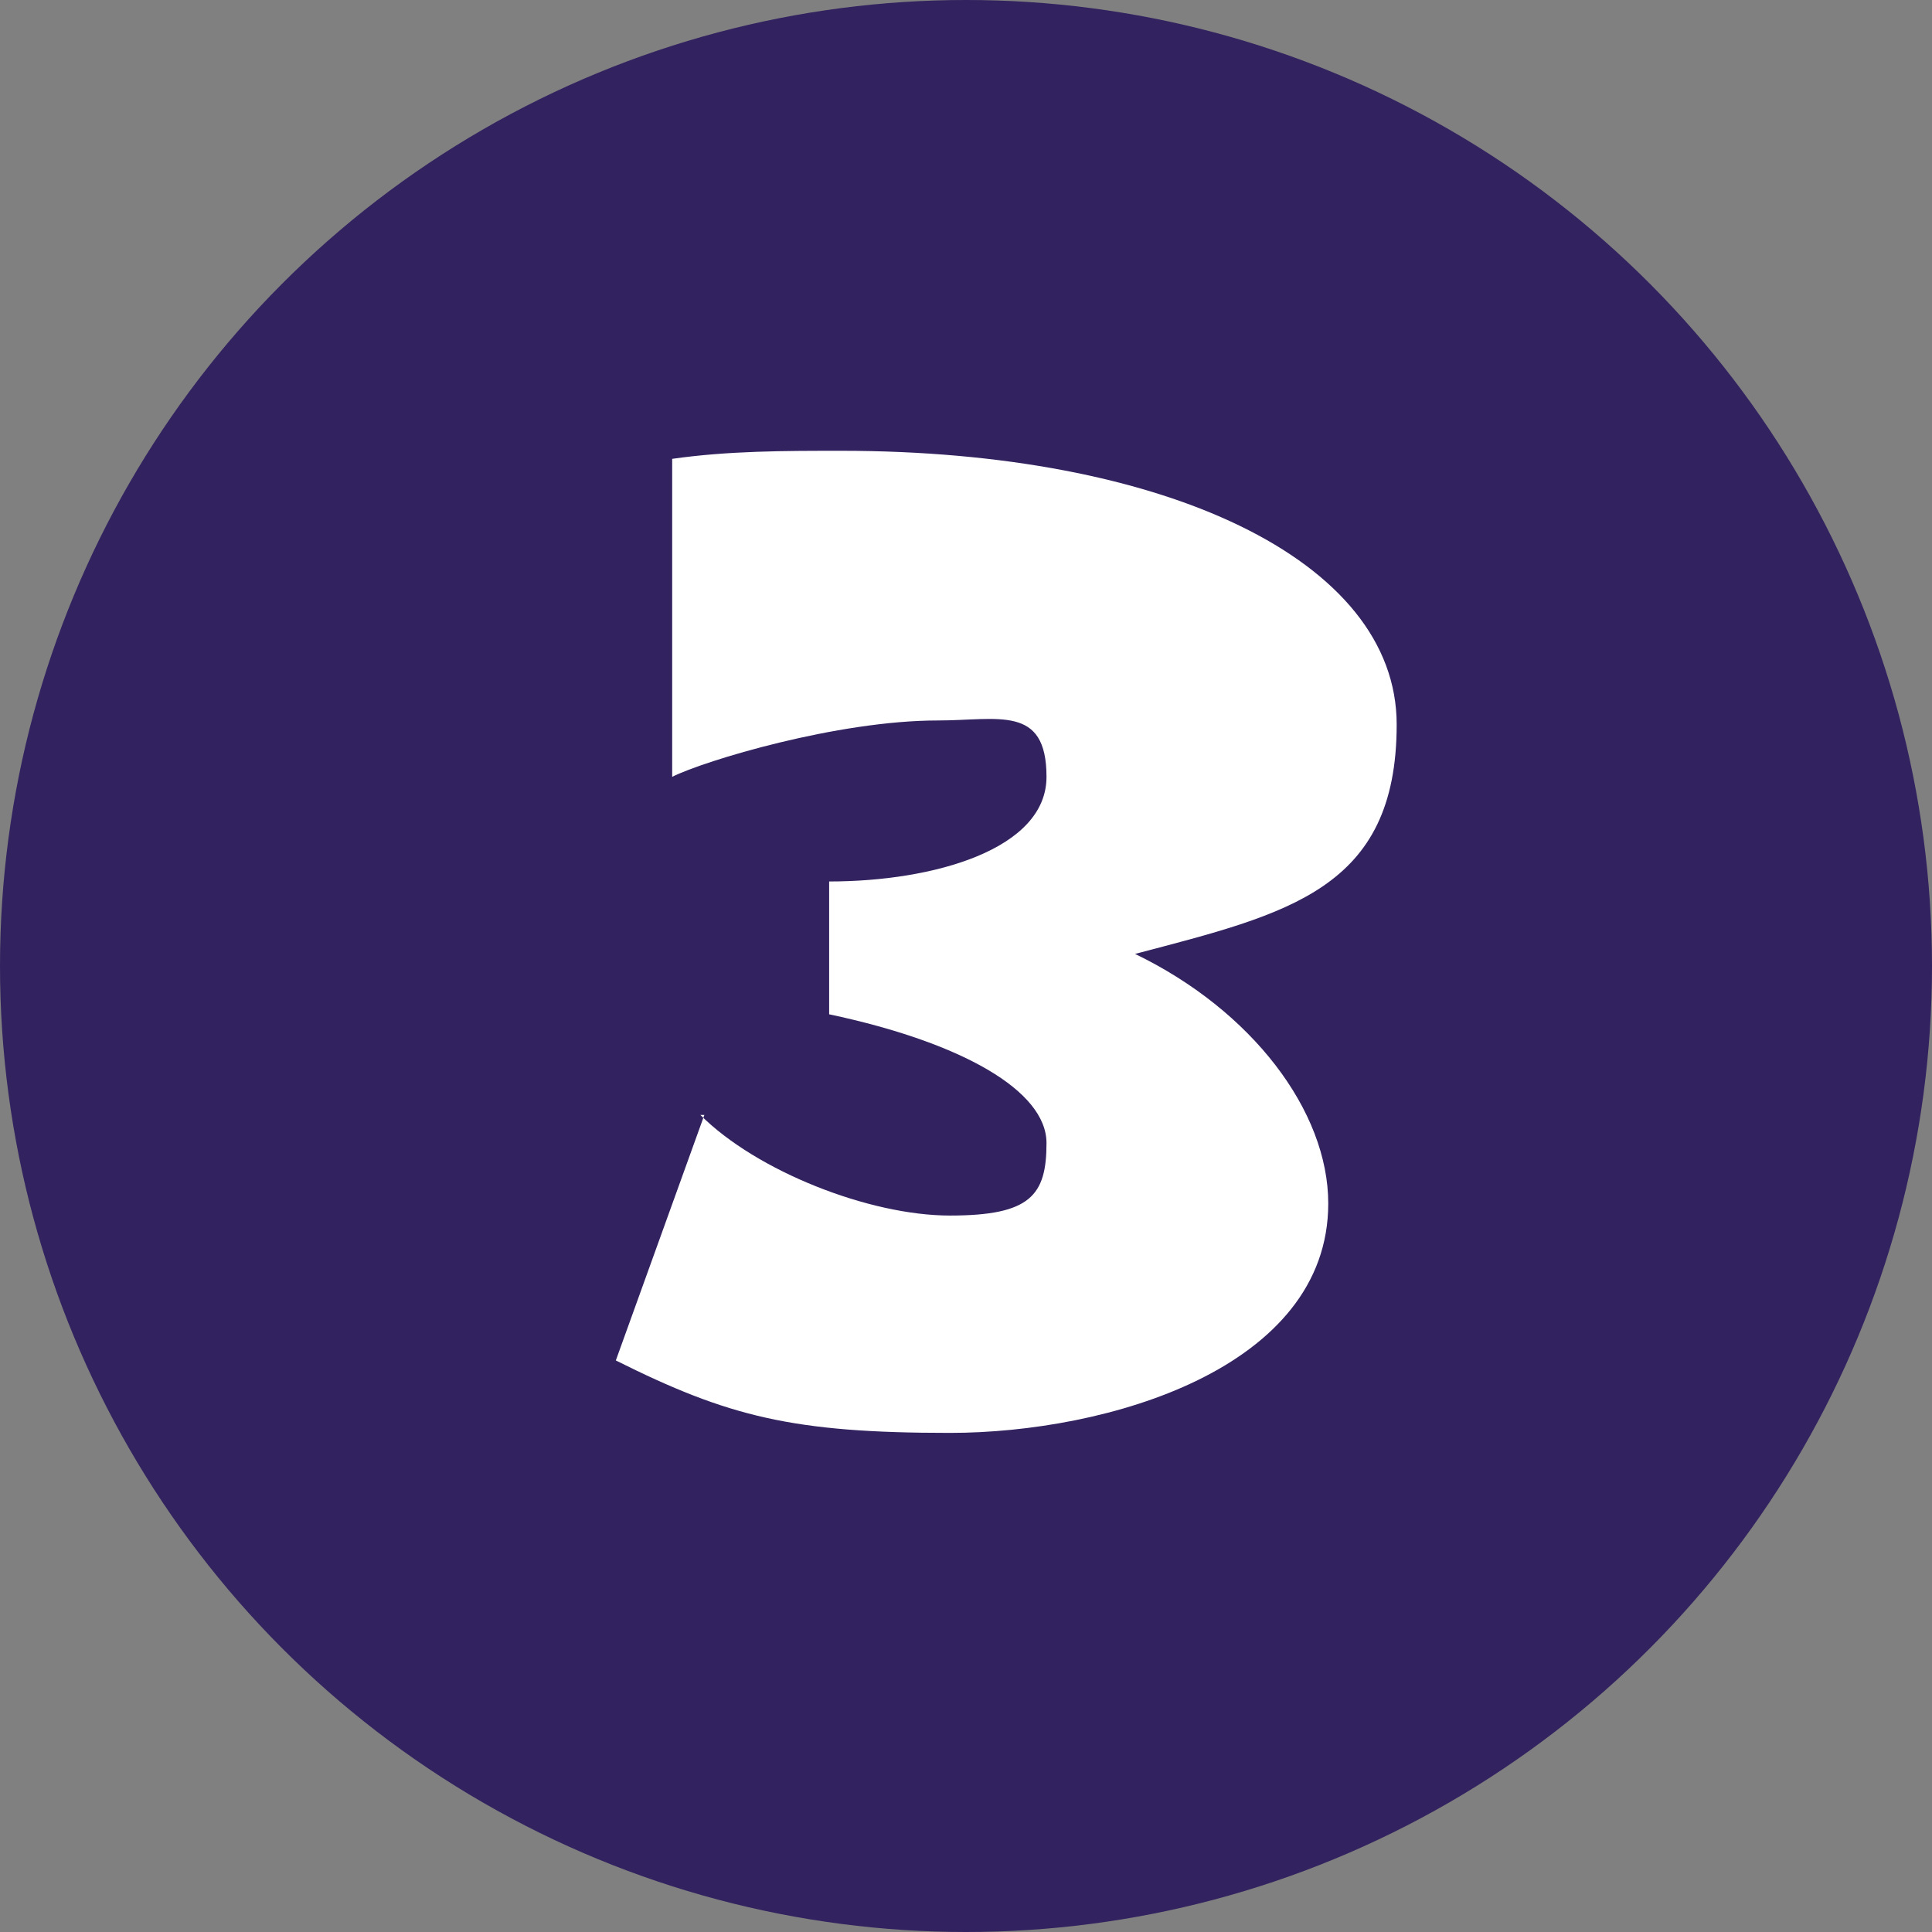 <?xml version="1.0" encoding="UTF-8"?>
<svg id="Layer_2" xmlns="http://www.w3.org/2000/svg" version="1.1" viewBox="0 0 48 48">
  <rect x="0" y="0" width="48" height="48" fill="#808080" stroke="none"/>
  <!-- Generator: Adobe Illustrator 29.3.1, SVG Export Plug-In . SVG Version: 2.1.0 Build 151)  -->
  <defs>
    <style>
      .st0 {
        fill: #32225f;
      }

      .st1 {
        fill: #fff;
      }
    </style>
  </defs>
  <g id="Layer_1-2">
    <g>
      <circle class="st0" cx="24" cy="24" r="24"/>
      <path class="st1" d="M17.4,27.7c1.4,1.4,4.2,2.5,6.2,2.5s2.4-.5,2.4-1.8-2.1-2.5-5.4-3.2v-3.3c2.6,0,5.4-.8,5.4-2.6s-1.2-1.4-2.7-1.4c-2.5,0-5.8,1-6.6,1.4v-7.9c1.4-.2,2.8-.2,4.2-.2,8,0,13.8,2.7,13.8,6.8s-2.7,4.7-6.5,5.7c2.9,1.4,4.8,3.9,4.8,6.2,0,4.1-5.5,5.7-9.4,5.7s-5.5-.4-8.3-1.8l2.2-6.1h0Z"/>
    </g>
  </g>
</svg>